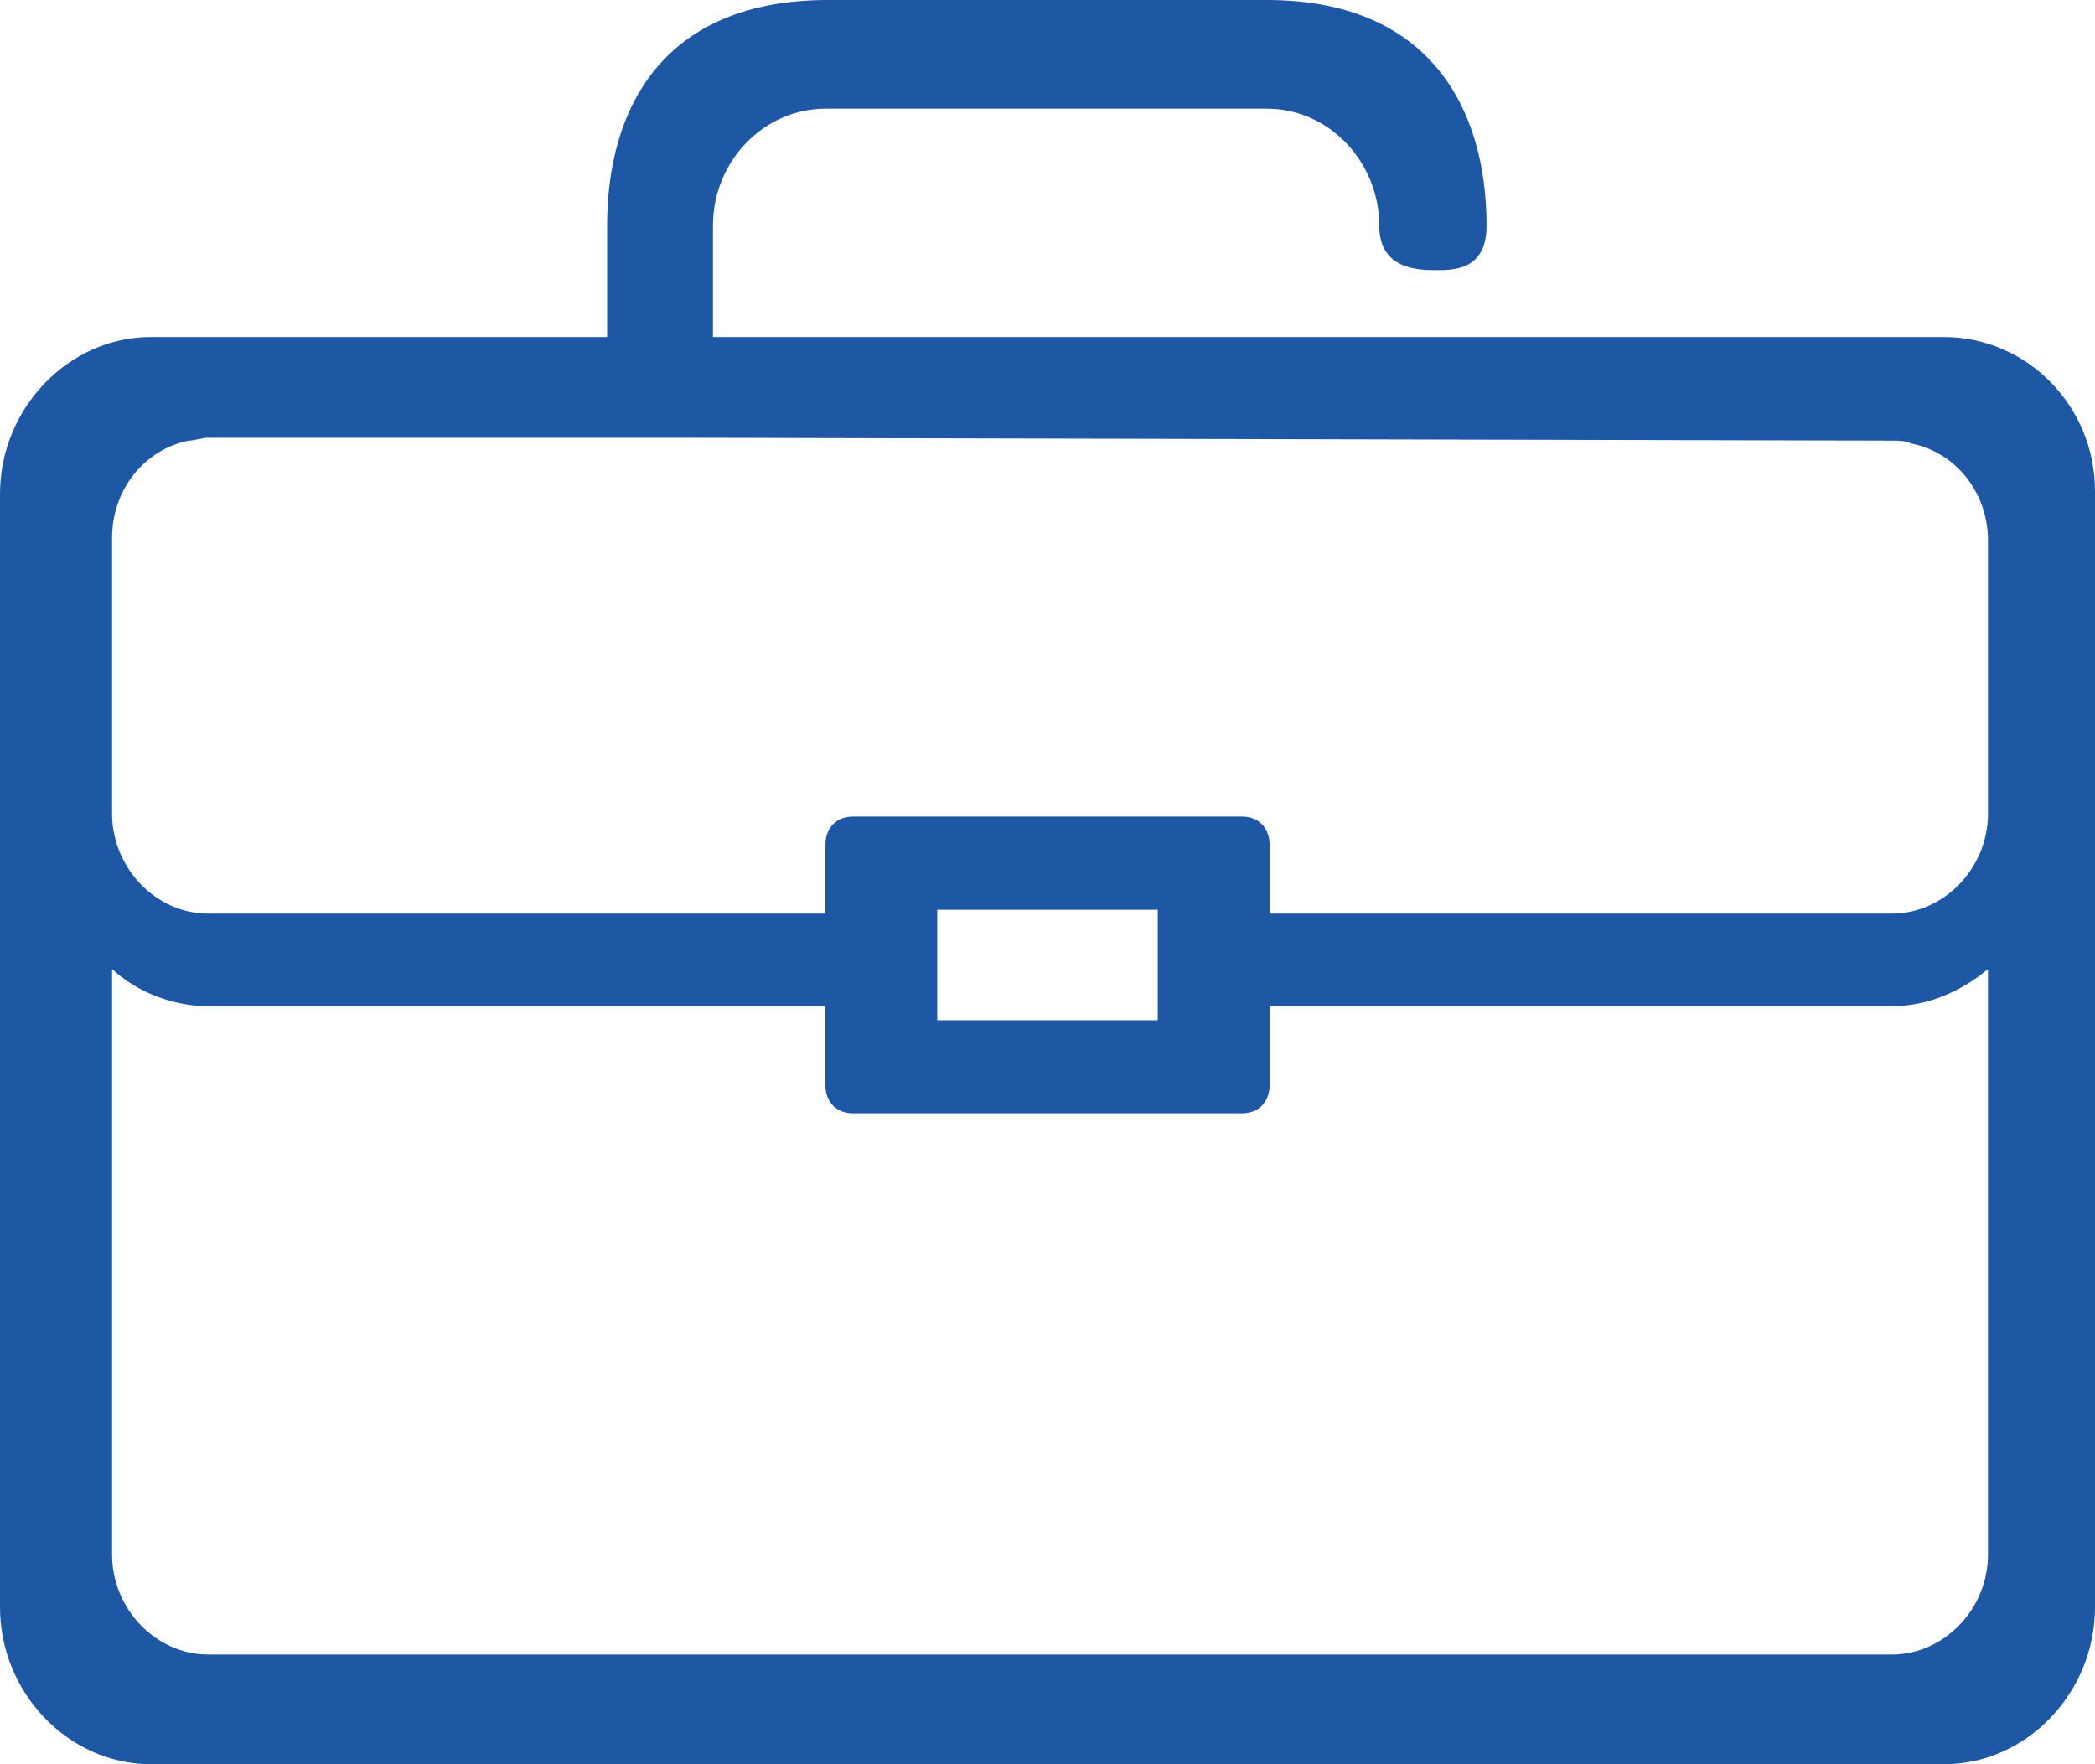 <?xml version="1.0" encoding="UTF-8"?>
<svg width="38px" height="32px" viewBox="0 0 38 32" version="1.1" xmlns="http://www.w3.org/2000/svg" xmlns:xlink="http://www.w3.org/1999/xlink">
    <!-- Generator: Sketch 54.1 (76490) - https://sketchapp.com -->
    <title>ic_user_corporate@3x</title>
    <desc>Created with Sketch.</desc>
    <g id="Offerte-abbonamenti" stroke="none" stroke-width="1" fill="none" fill-rule="evenodd">
        <g id="ADR_ritagli_home_profile_parking" transform="translate(-374, -332)">
            <g id="ic_user_corporate" transform="translate(372, 329)">
                <rect id="bg" x="0" y="0" width="42" height="42"></rect>
                <path d="M37.264,9.113 C38.757,9.113 40,10.355 40,11.909 L40,17.707 L40,32.152 C40,33.706 38.757,35 37.264,35 L4.736,35 C3.243,35 2,33.706 2,32.152 L2,17.759 L2,11.96 C2,10.407 3.243,9.113 4.736,9.113 L13.012,9.113 L13.012,7.094 C13.012,4.971 14.018,3 17.021,3 L24.979,3 C27.934,3 28.964,4.971 28.964,7.094 C28.964,7.9 28.369,7.9 28.057,7.9 C27.745,7.9 27.018,7.9 27.018,7.094 C27.018,5.955 26.123,4.971 24.979,4.971 L16.971,4.971 C15.877,4.971 14.932,5.903 14.932,7.094 L14.932,9.579 C14.932,9.889 14.733,10.94 14.435,10.94 L5.774,10.94 C5.675,10.94 5.525,10.992 5.426,10.992 C4.63,11.148 4.033,11.872 4.033,12.753 L4.033,17.759 C4.033,18.743 4.829,19.571 5.774,19.571 L16.971,19.571 C17.27,19.571 17.469,19.778 17.469,20.089 C17.469,20.4 17.27,21.25 16.971,21.25 L5.774,21.25 C5.127,21.25 4.481,20.991 4.033,20.577 L4.033,31.198 C4.033,32.182 4.829,33.01 5.774,33.01 L36.318,33.01 C37.263,33.01 38.059,32.182 38.059,31.198 L38.059,20.577 C37.561,20.991 36.964,21.25 36.318,21.25 L25.029,21.25 L25.029,22.678 C25.029,22.988 24.83,23.195 24.531,23.195 L17.469,23.195 C17.17,23.195 16.971,22.988 16.971,22.678 L16.971,18.329 C16.971,18.018 17.17,17.811 17.469,17.811 L24.531,17.811 C24.83,17.811 25.029,18.018 25.029,18.329 L25.029,19.571 L36.318,19.571 C37.263,19.571 38.059,18.743 38.059,17.759 L38.059,12.804 C38.059,11.924 37.462,11.199 36.666,11.044 C36.566,10.992 36.417,10.992 36.318,10.992 L14.342,10.94 C14.043,10.94 13.844,9.941 13.844,9.631 C13.844,9.32 14.043,9.113 14.342,9.113 L37.264,9.113 Z M23,21.505 L23,19.501 L19,19.501 L19,21.505 L23,21.505 Z" id="Shape" fill="#1E57A4" fill-rule="nonzero"></path>
            </g>
        </g>
    </g>
</svg>